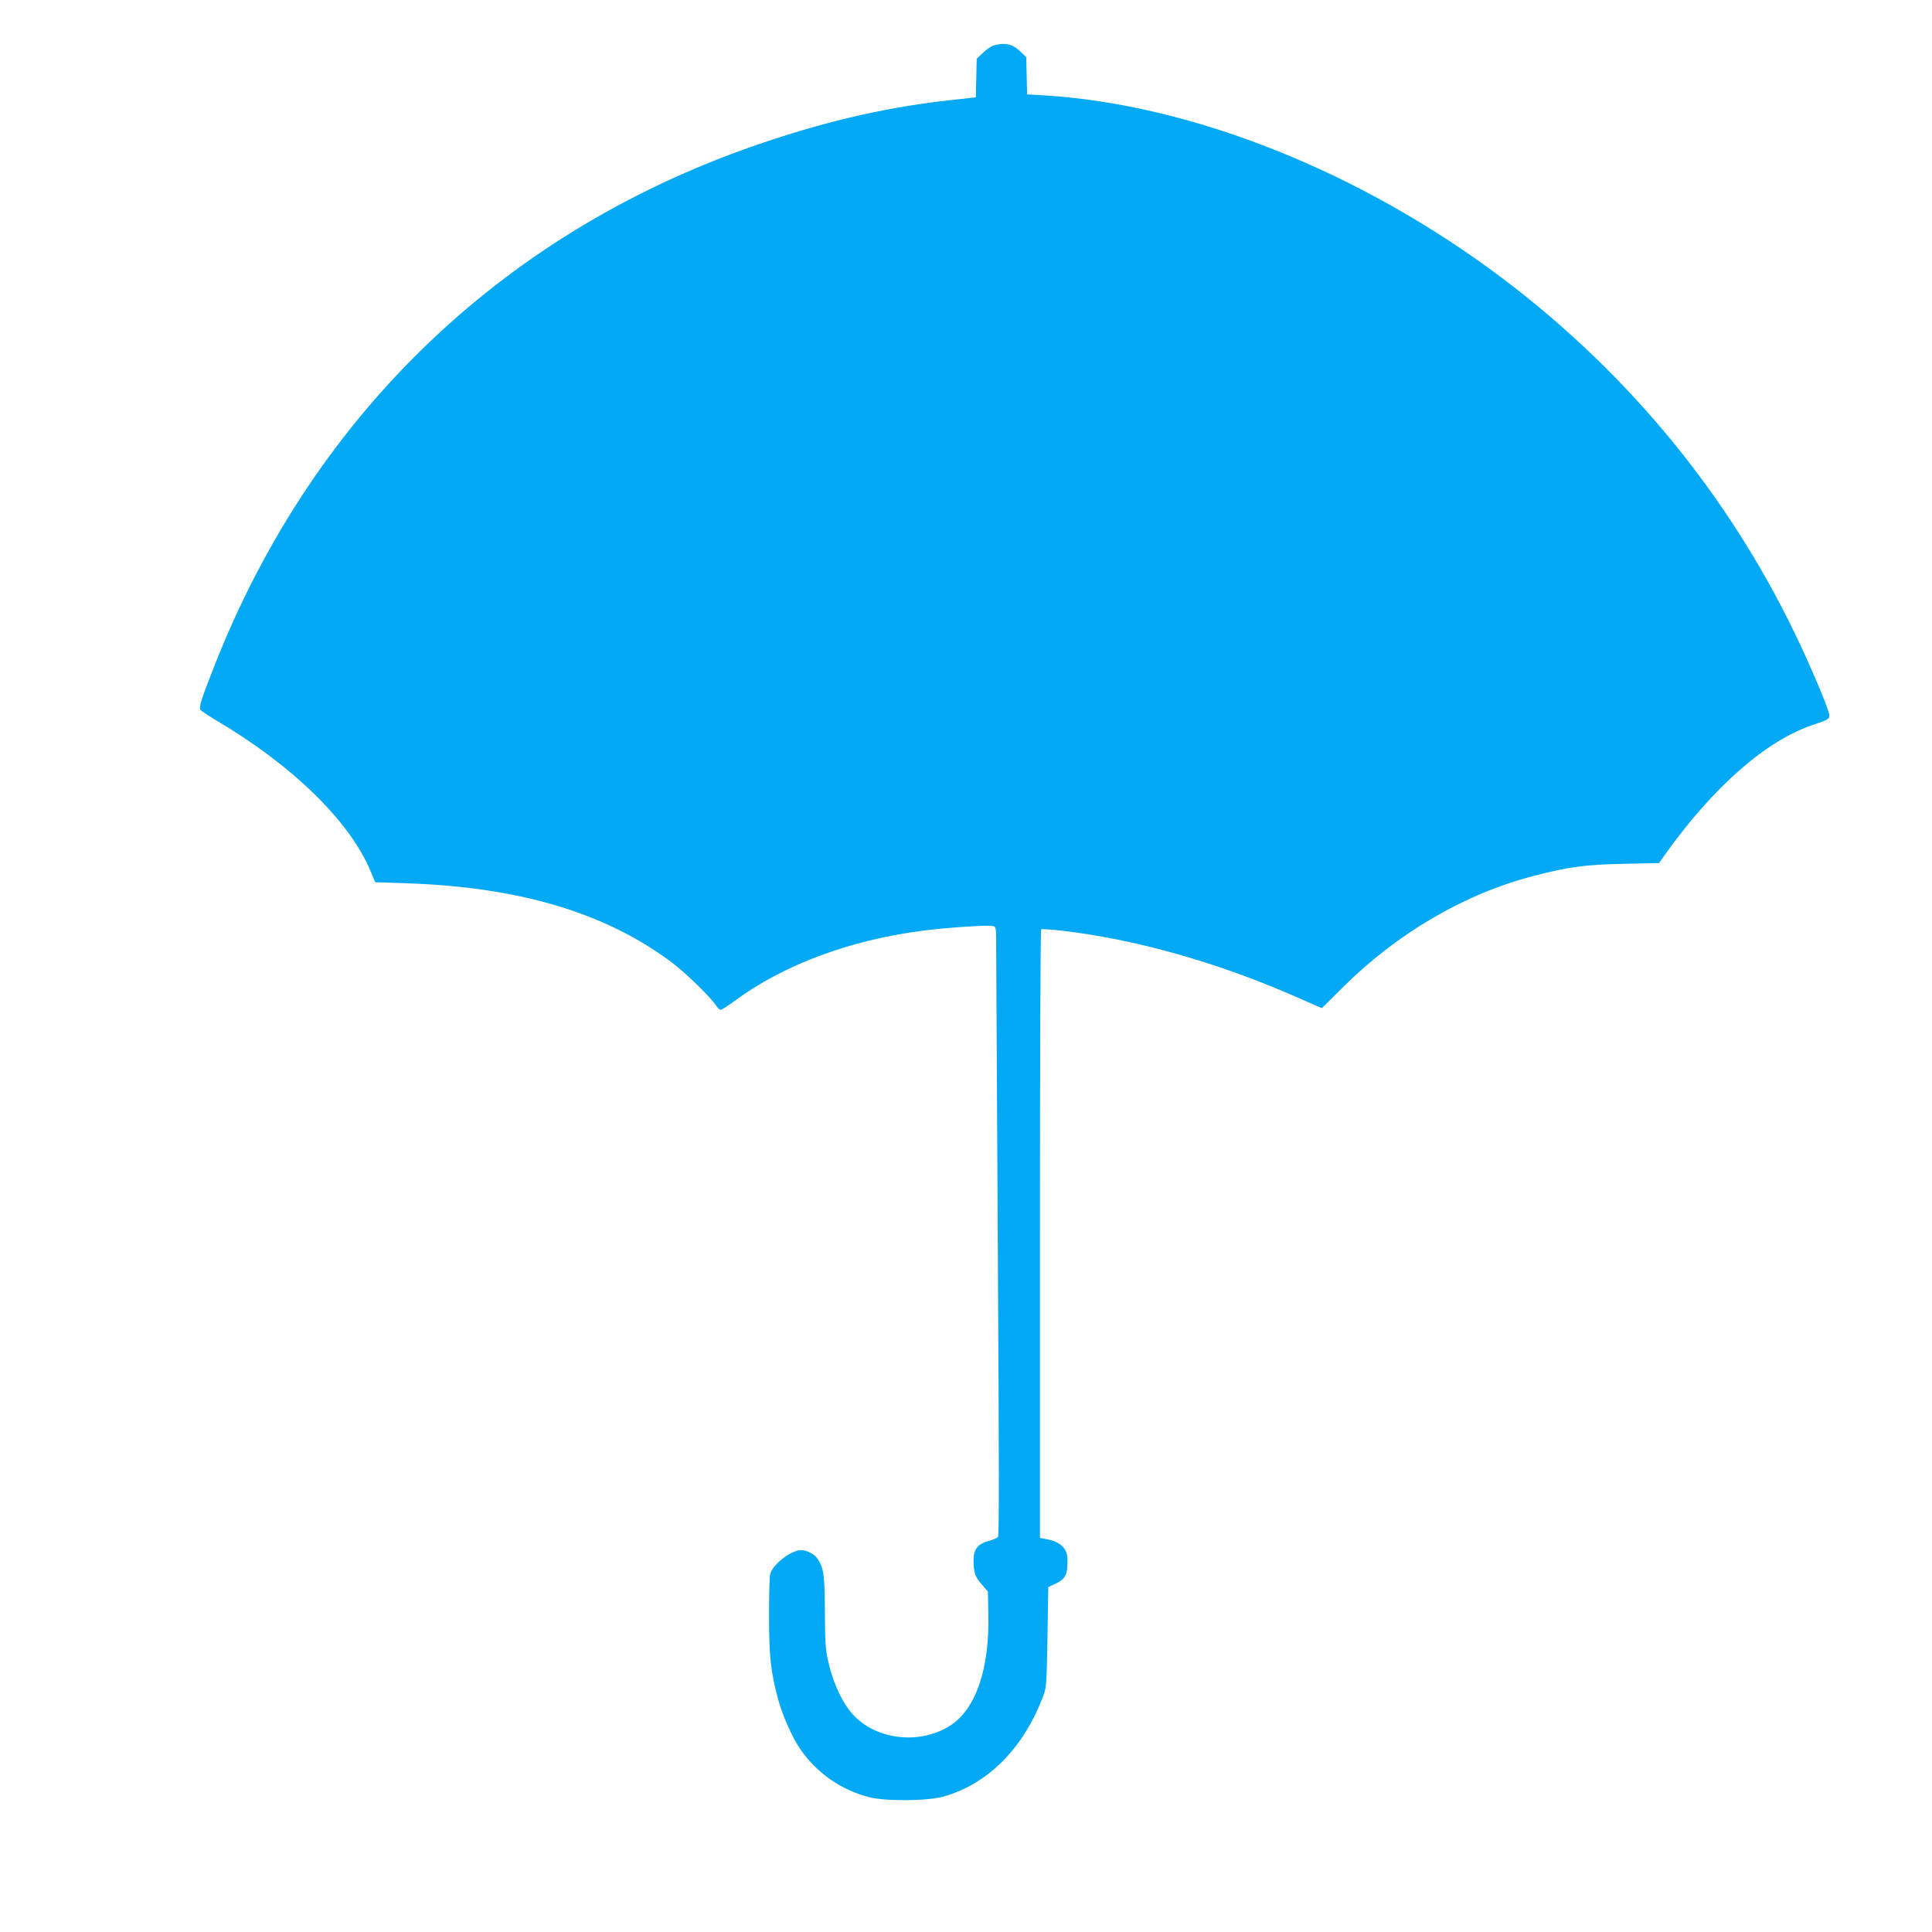 <?xml version="1.0" standalone="no"?>
<!DOCTYPE svg PUBLIC "-//W3C//DTD SVG 20010904//EN"
 "http://www.w3.org/TR/2001/REC-SVG-20010904/DTD/svg10.dtd">
<svg version="1.0" xmlns="http://www.w3.org/2000/svg"
 width="1280pt" height="1280pt" viewBox="0 0 1280 1280"
 preserveAspectRatio="xMidYMid meet">
<g transform="translate(0,1280) scale(0.1,-0.1)"
fill="#03a9f4" stroke="none">
<path d="M6584 12499 c-17 -5 -50 -27 -72 -49 l-41 -39 -3 -128 -3 -128 -155
-17 c-410 -44 -793 -130 -1223 -273 -1720 -570 -3007 -1793 -3670 -3485 -84
-213 -101 -268 -88 -284 7 -8 55 -40 109 -72 501 -296 879 -666 1016 -993 l32
-76 209 -7 c746 -25 1315 -195 1754 -523 92 -69 258 -230 296 -288 9 -15 23
-27 30 -27 7 0 48 26 91 58 323 239 764 404 1248 466 153 20 433 39 463 31 23
-5 23 -7 23 -158 0 -83 5 -990 11 -2014 8 -1342 9 -1866 1 -1876 -6 -7 -34
-19 -61 -26 -71 -18 -101 -55 -101 -126 0 -83 10 -112 54 -162 l41 -47 3 -145
c9 -366 -82 -633 -252 -743 -194 -125 -474 -99 -633 60 -71 71 -137 202 -170
341 -24 97 -26 126 -28 346 -1 247 -7 291 -45 353 -21 34 -72 62 -112 62 -66
0 -187 -93 -205 -157 -5 -16 -8 -140 -8 -278 0 -269 11 -371 61 -556 27 -102
93 -250 145 -326 109 -158 267 -270 454 -319 109 -29 391 -27 498 4 298 85
534 326 663 677 16 44 19 93 24 380 l5 330 47 22 c70 33 83 61 80 172 -3 61
-47 104 -125 121 l-57 11 0 2014 c0 1108 3 2016 8 2018 4 3 61 -1 127 -8 481
-54 1026 -206 1542 -431 70 -31 142 -62 160 -70 l31 -13 134 133 c360 360 807
622 1262 741 236 62 347 77 604 82 l234 5 36 52 c323 453 672 759 982 863 103
35 110 39 110 64 0 27 -86 236 -181 442 -447 967 -1124 1804 -1986 2454 -935
704 -2052 1150 -3033 1211 l-115 7 -3 123 -3 123 -39 38 c-51 49 -104 61 -176
40z"/>
</g>
</svg>
